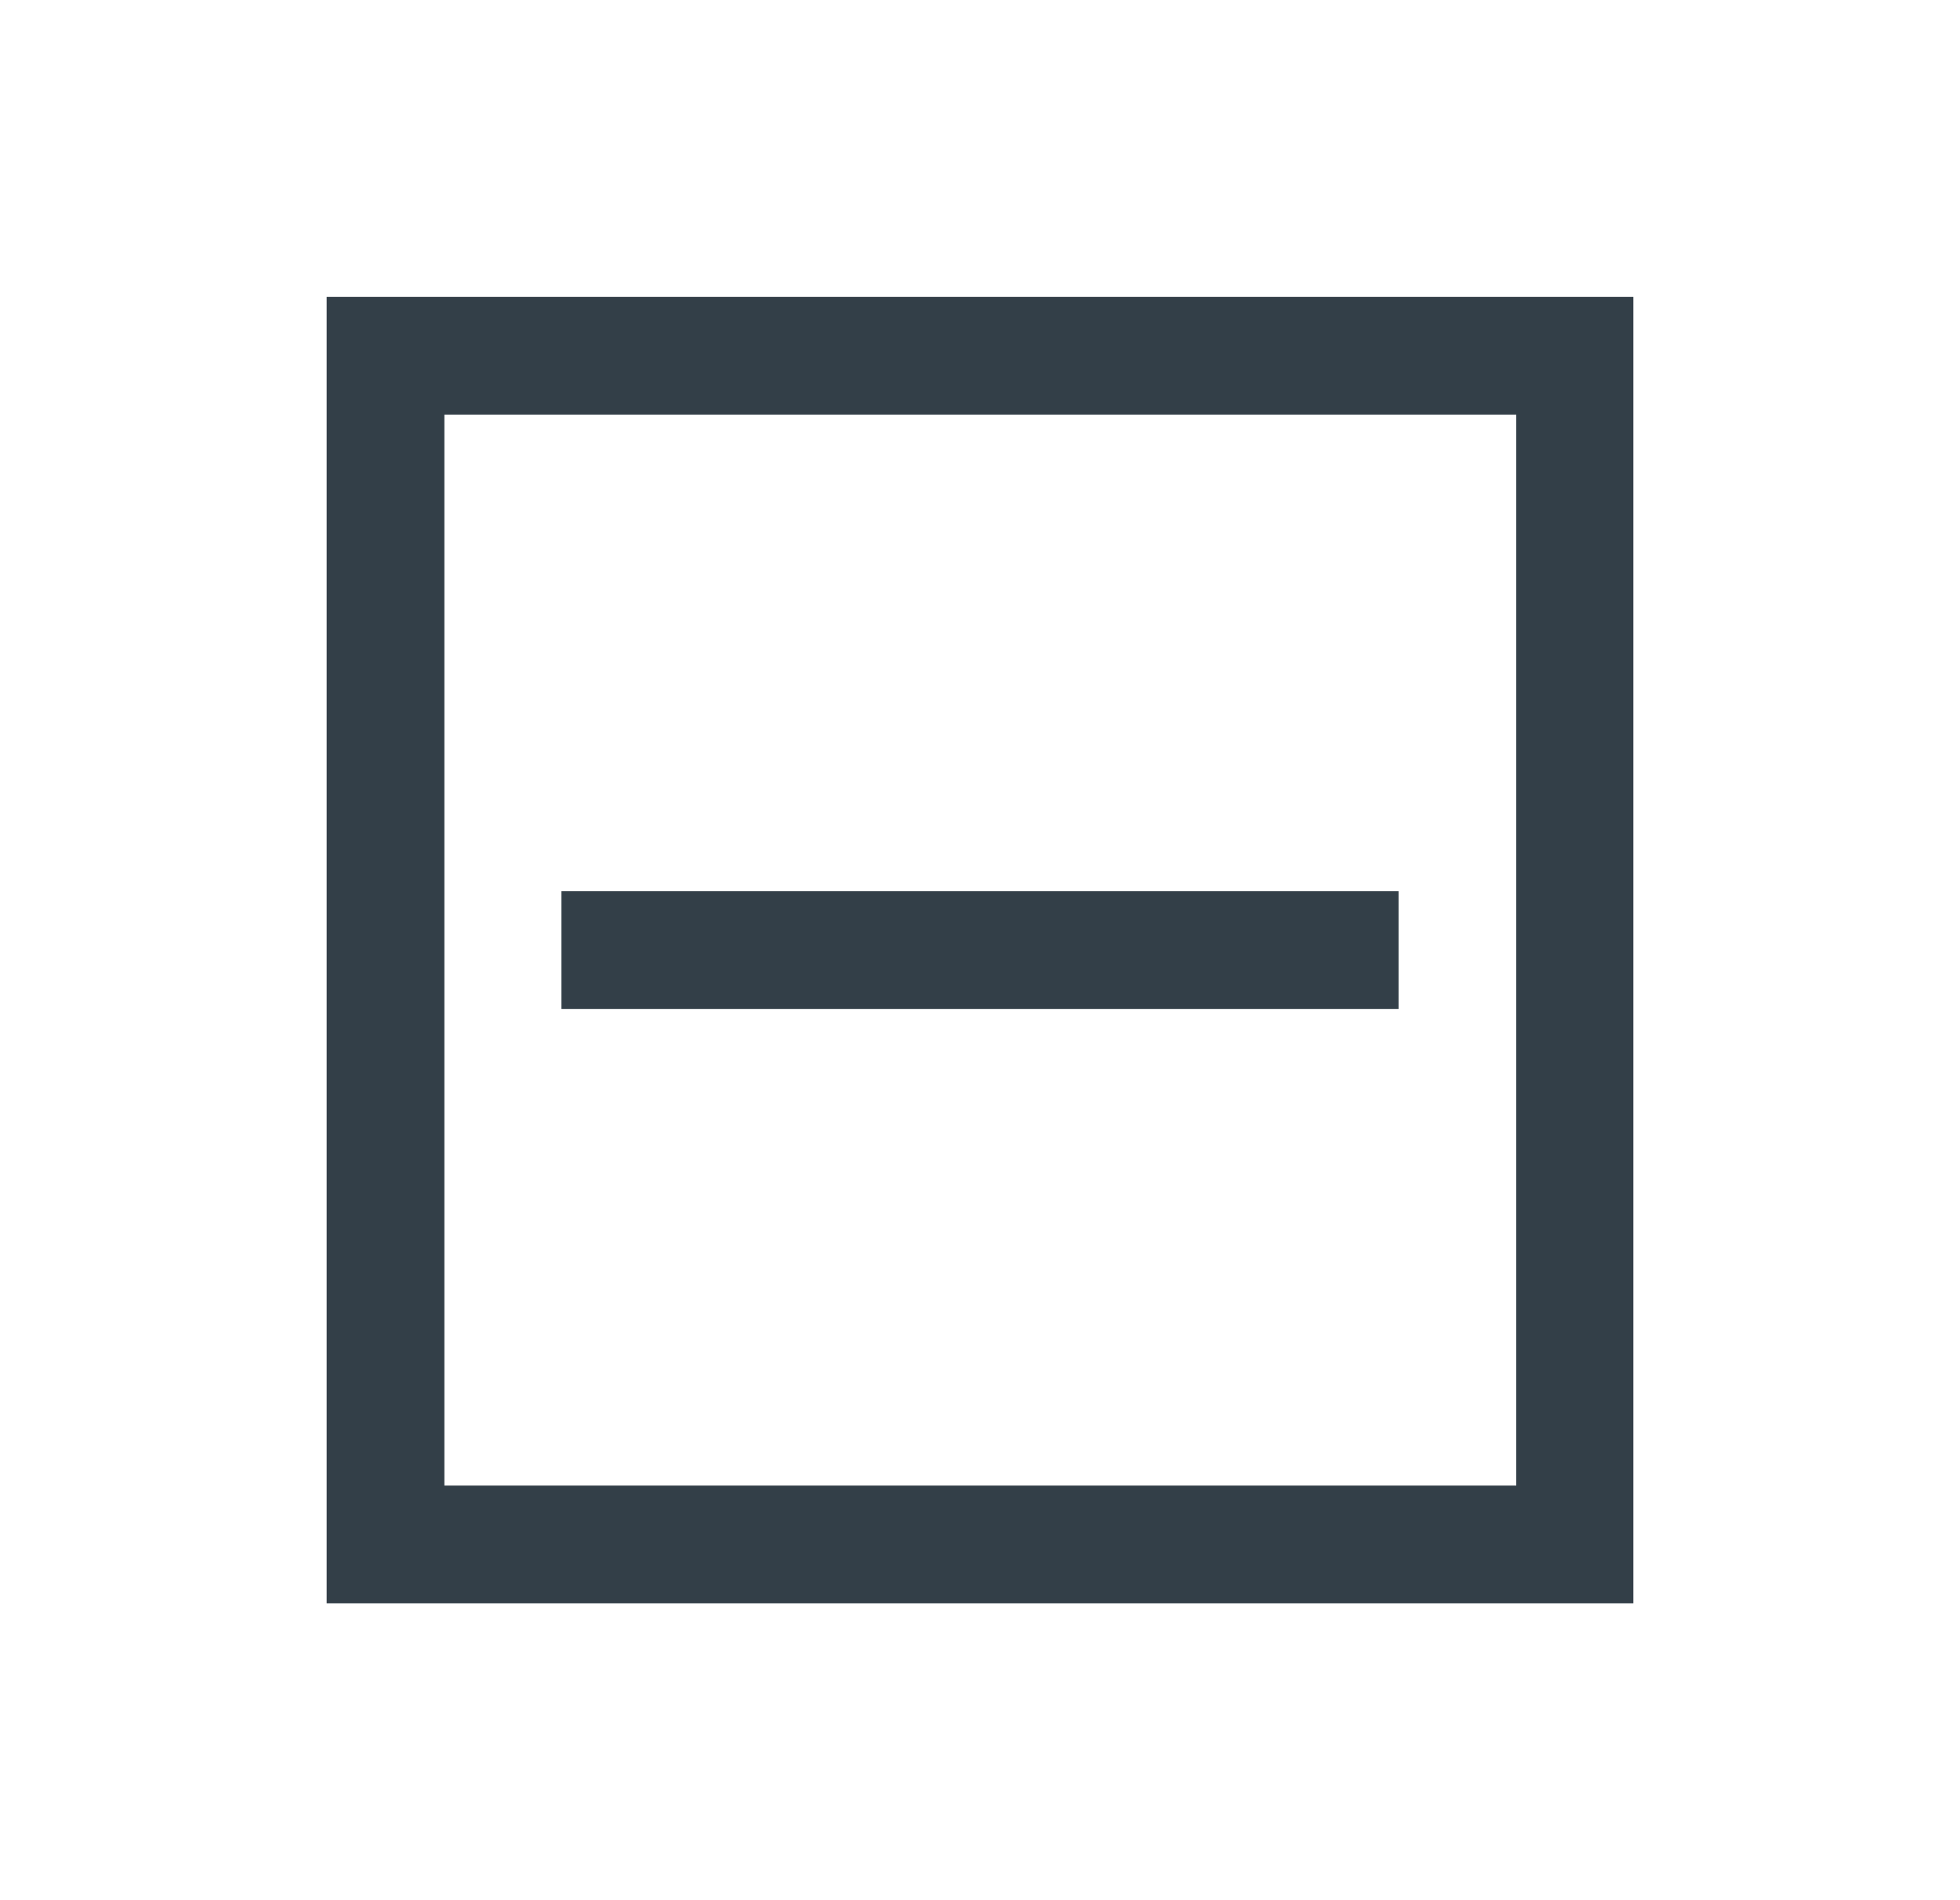 <svg width="33" height="32" viewBox="0 0 33 32" fill="none" xmlns="http://www.w3.org/2000/svg">
<path d="M5.5 5V27H27.5V5H5.5ZM7.482 6.982H25.529V25.018H7.482V6.982ZM9.464 16.991H23.547V15.009H9.453V16.991H9.464Z" fill="#333F48"/>
</svg>

